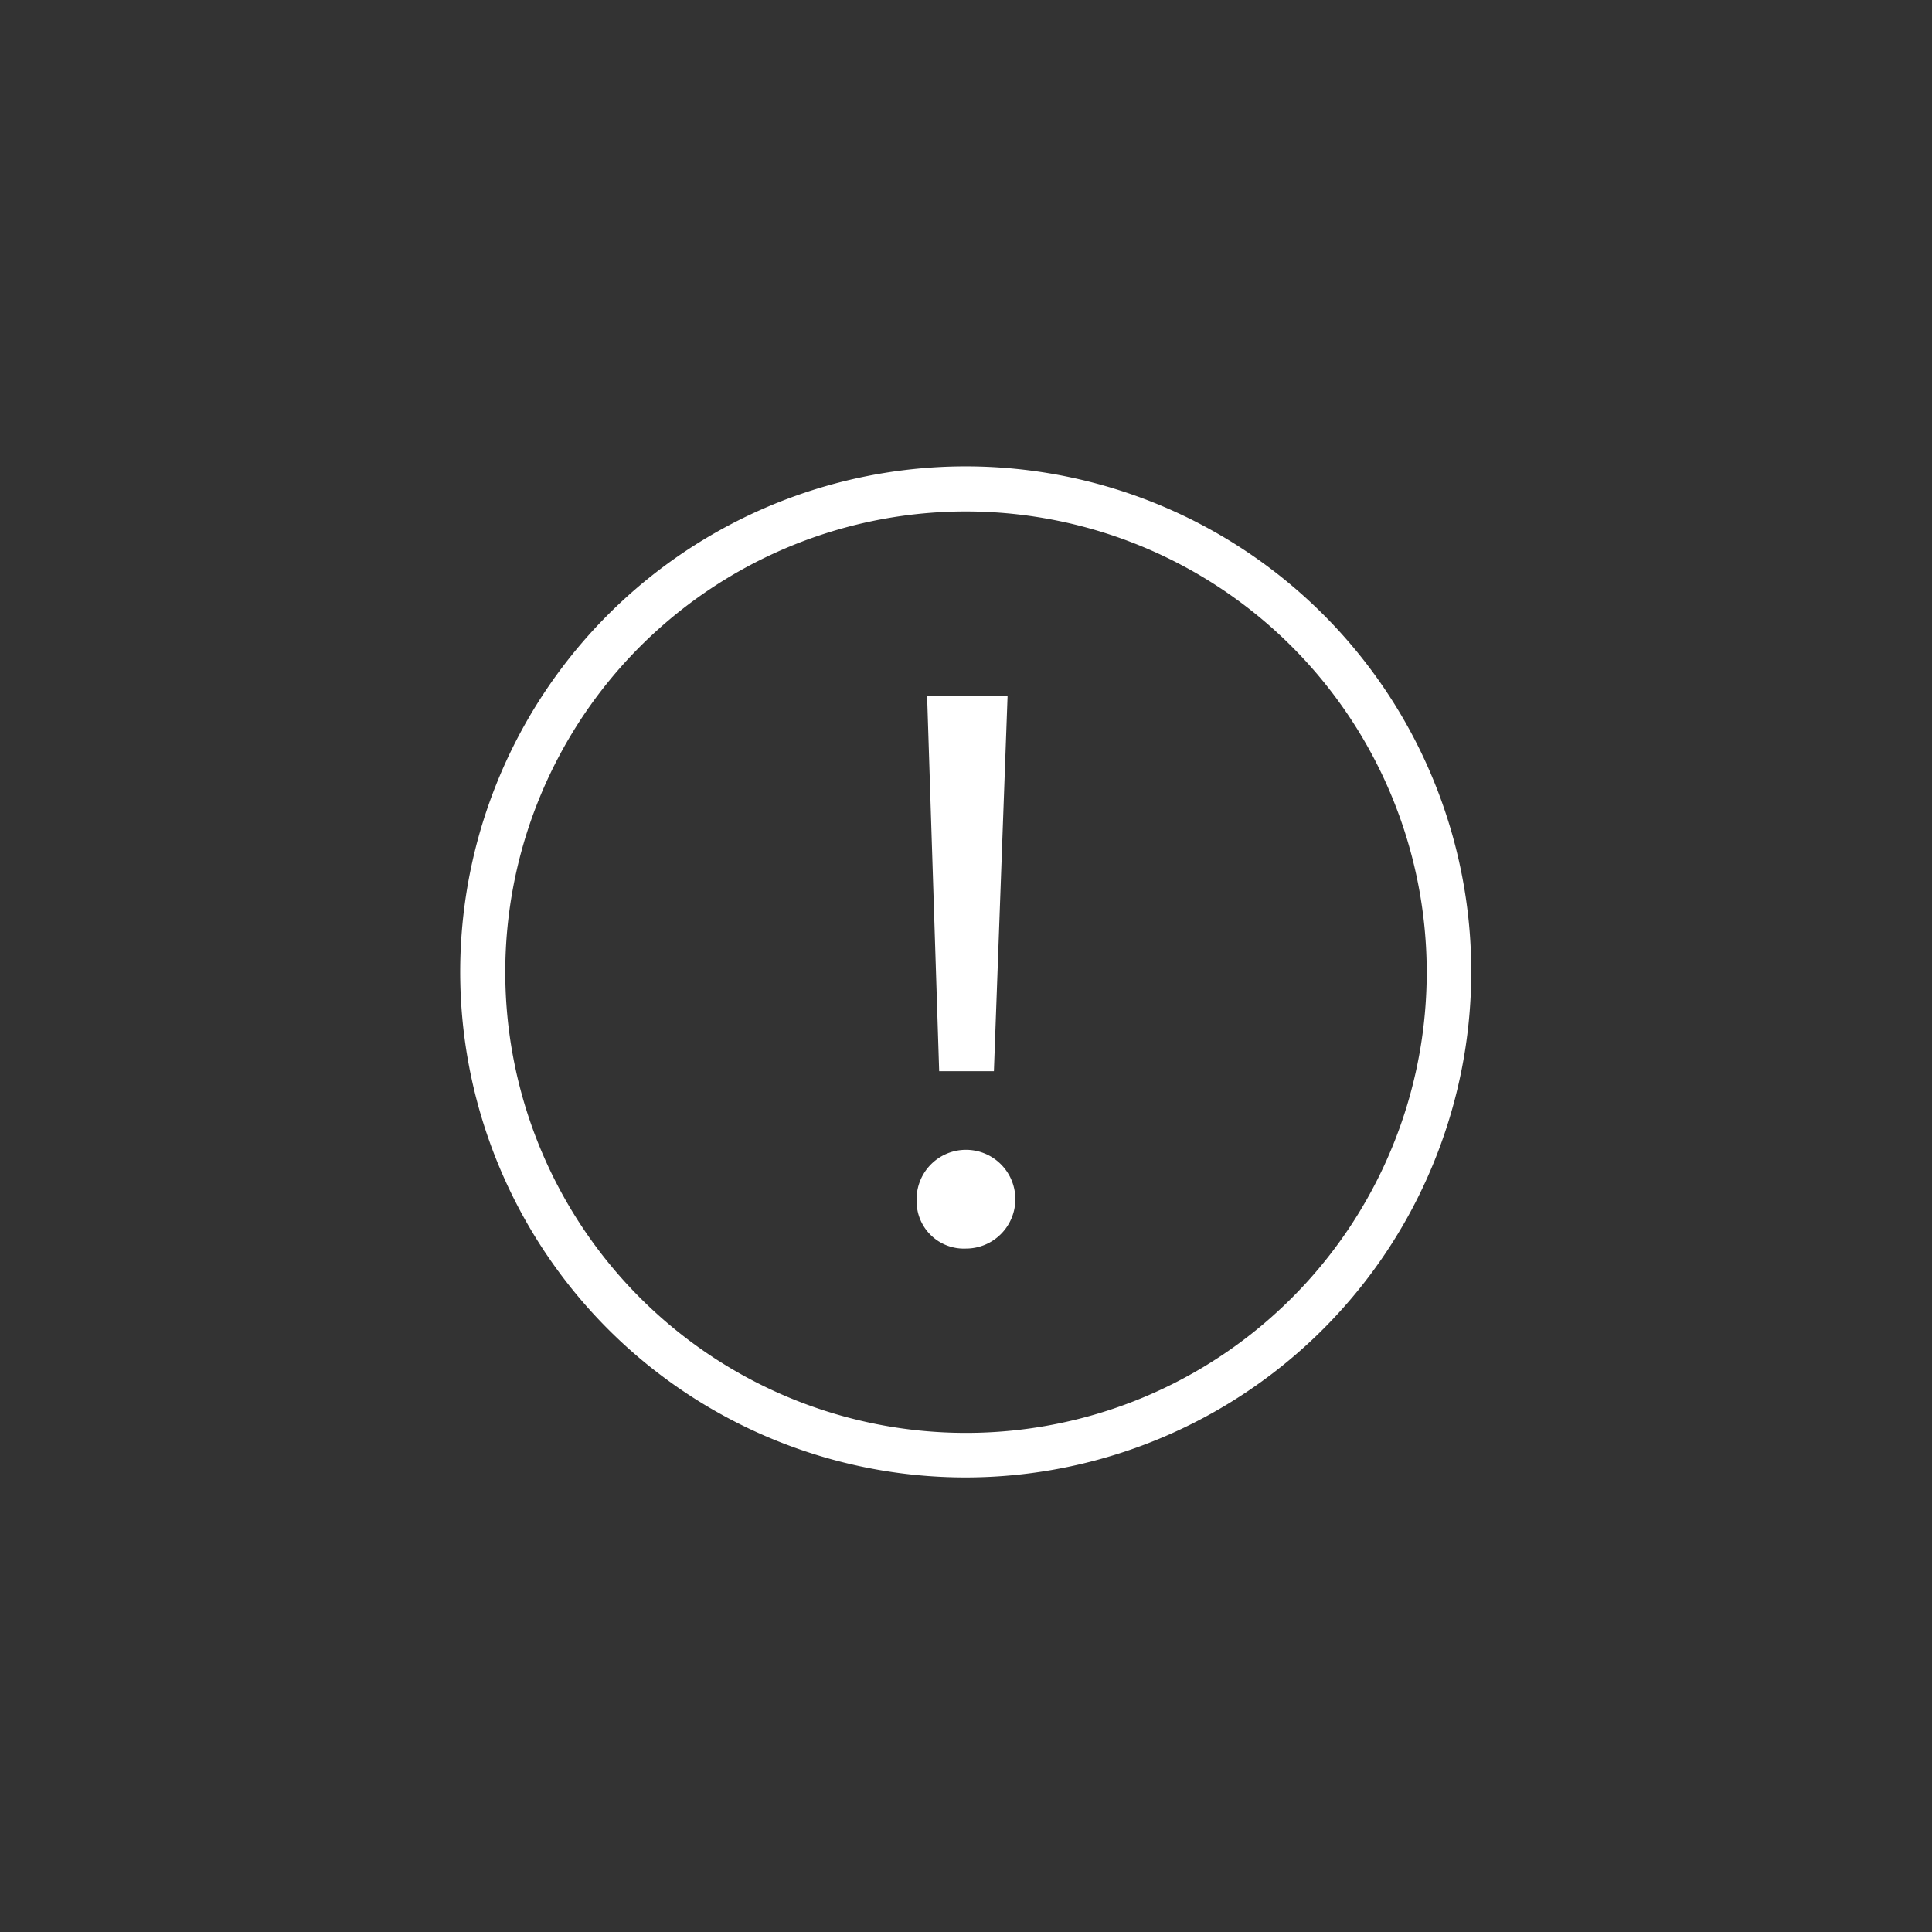 <svg xmlns="http://www.w3.org/2000/svg" viewBox="0 0 72 72"><rect x="0" y="0" width="72" height="72" fill="#333333" stroke="none"/><defs><style>.a{fill:#fff;}</style></defs><title>Online-Mobile_Alerts</title><path class="a" d="M34.16,44.75A1.84,1.84,0,1,1,36,46.53,1.76,1.76,0,0,1,34.16,44.75ZM35,39.92l-.45-14h3l-.51,14Z" transform="translate(0 0)"/><path class="a" d="M36,55.06A18.84,18.84,0,1,1,54.83,36.22,18.86,18.86,0,0,1,36,55.06Zm0-36A17.17,17.17,0,1,0,53.17,36.22,17.18,17.18,0,0,0,36,19.06Z" transform="translate(0 0)"/></svg>